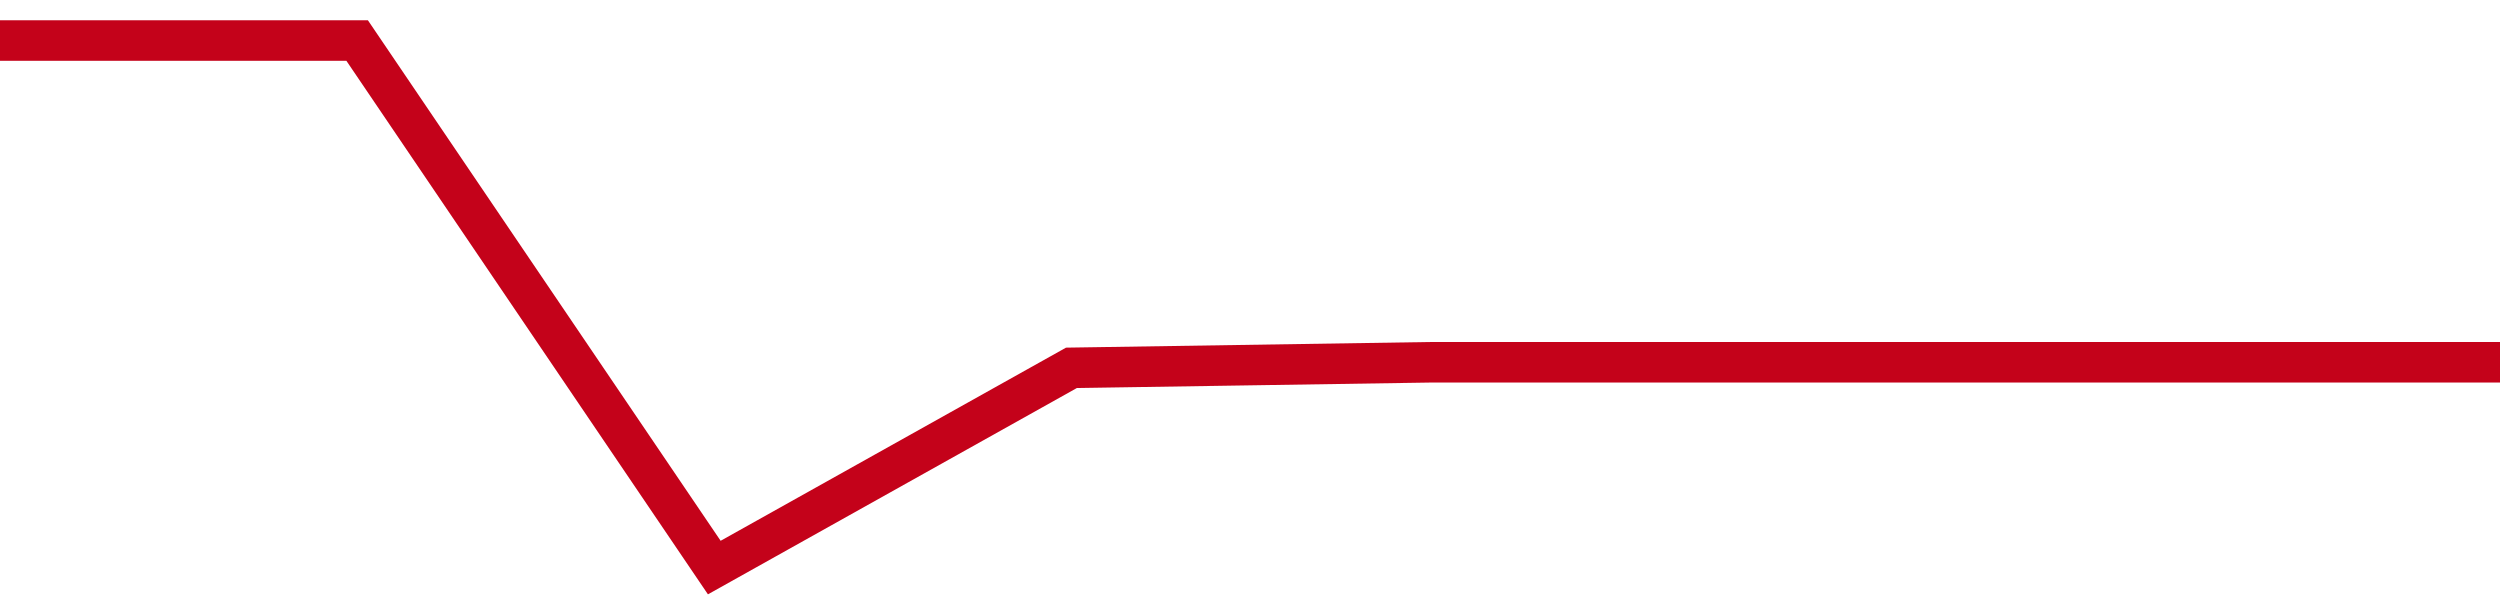 <!-- Generated with https://github.com/jxxe/sparkline/ --><svg viewBox="0 0 185 45" class="sparkline" xmlns="http://www.w3.org/2000/svg"><path class="sparkline--fill" d="M 0 3 L 0 3 L 26.429 3 L 52.857 42 L 79.286 27.22 L 105.714 26.81 L 132.143 26.81 L 158.571 26.81 L 185 26.81 V 45 L 0 45 Z" stroke="none" fill="none" ></path><path class="sparkline--line" d="M 0 3 L 0 3 L 26.429 3 L 52.857 42 L 79.286 27.22 L 105.714 26.81 L 132.143 26.81 L 158.571 26.81 L 185 26.81" fill="none" stroke-width="3" stroke="#C4021A" ></path></svg>